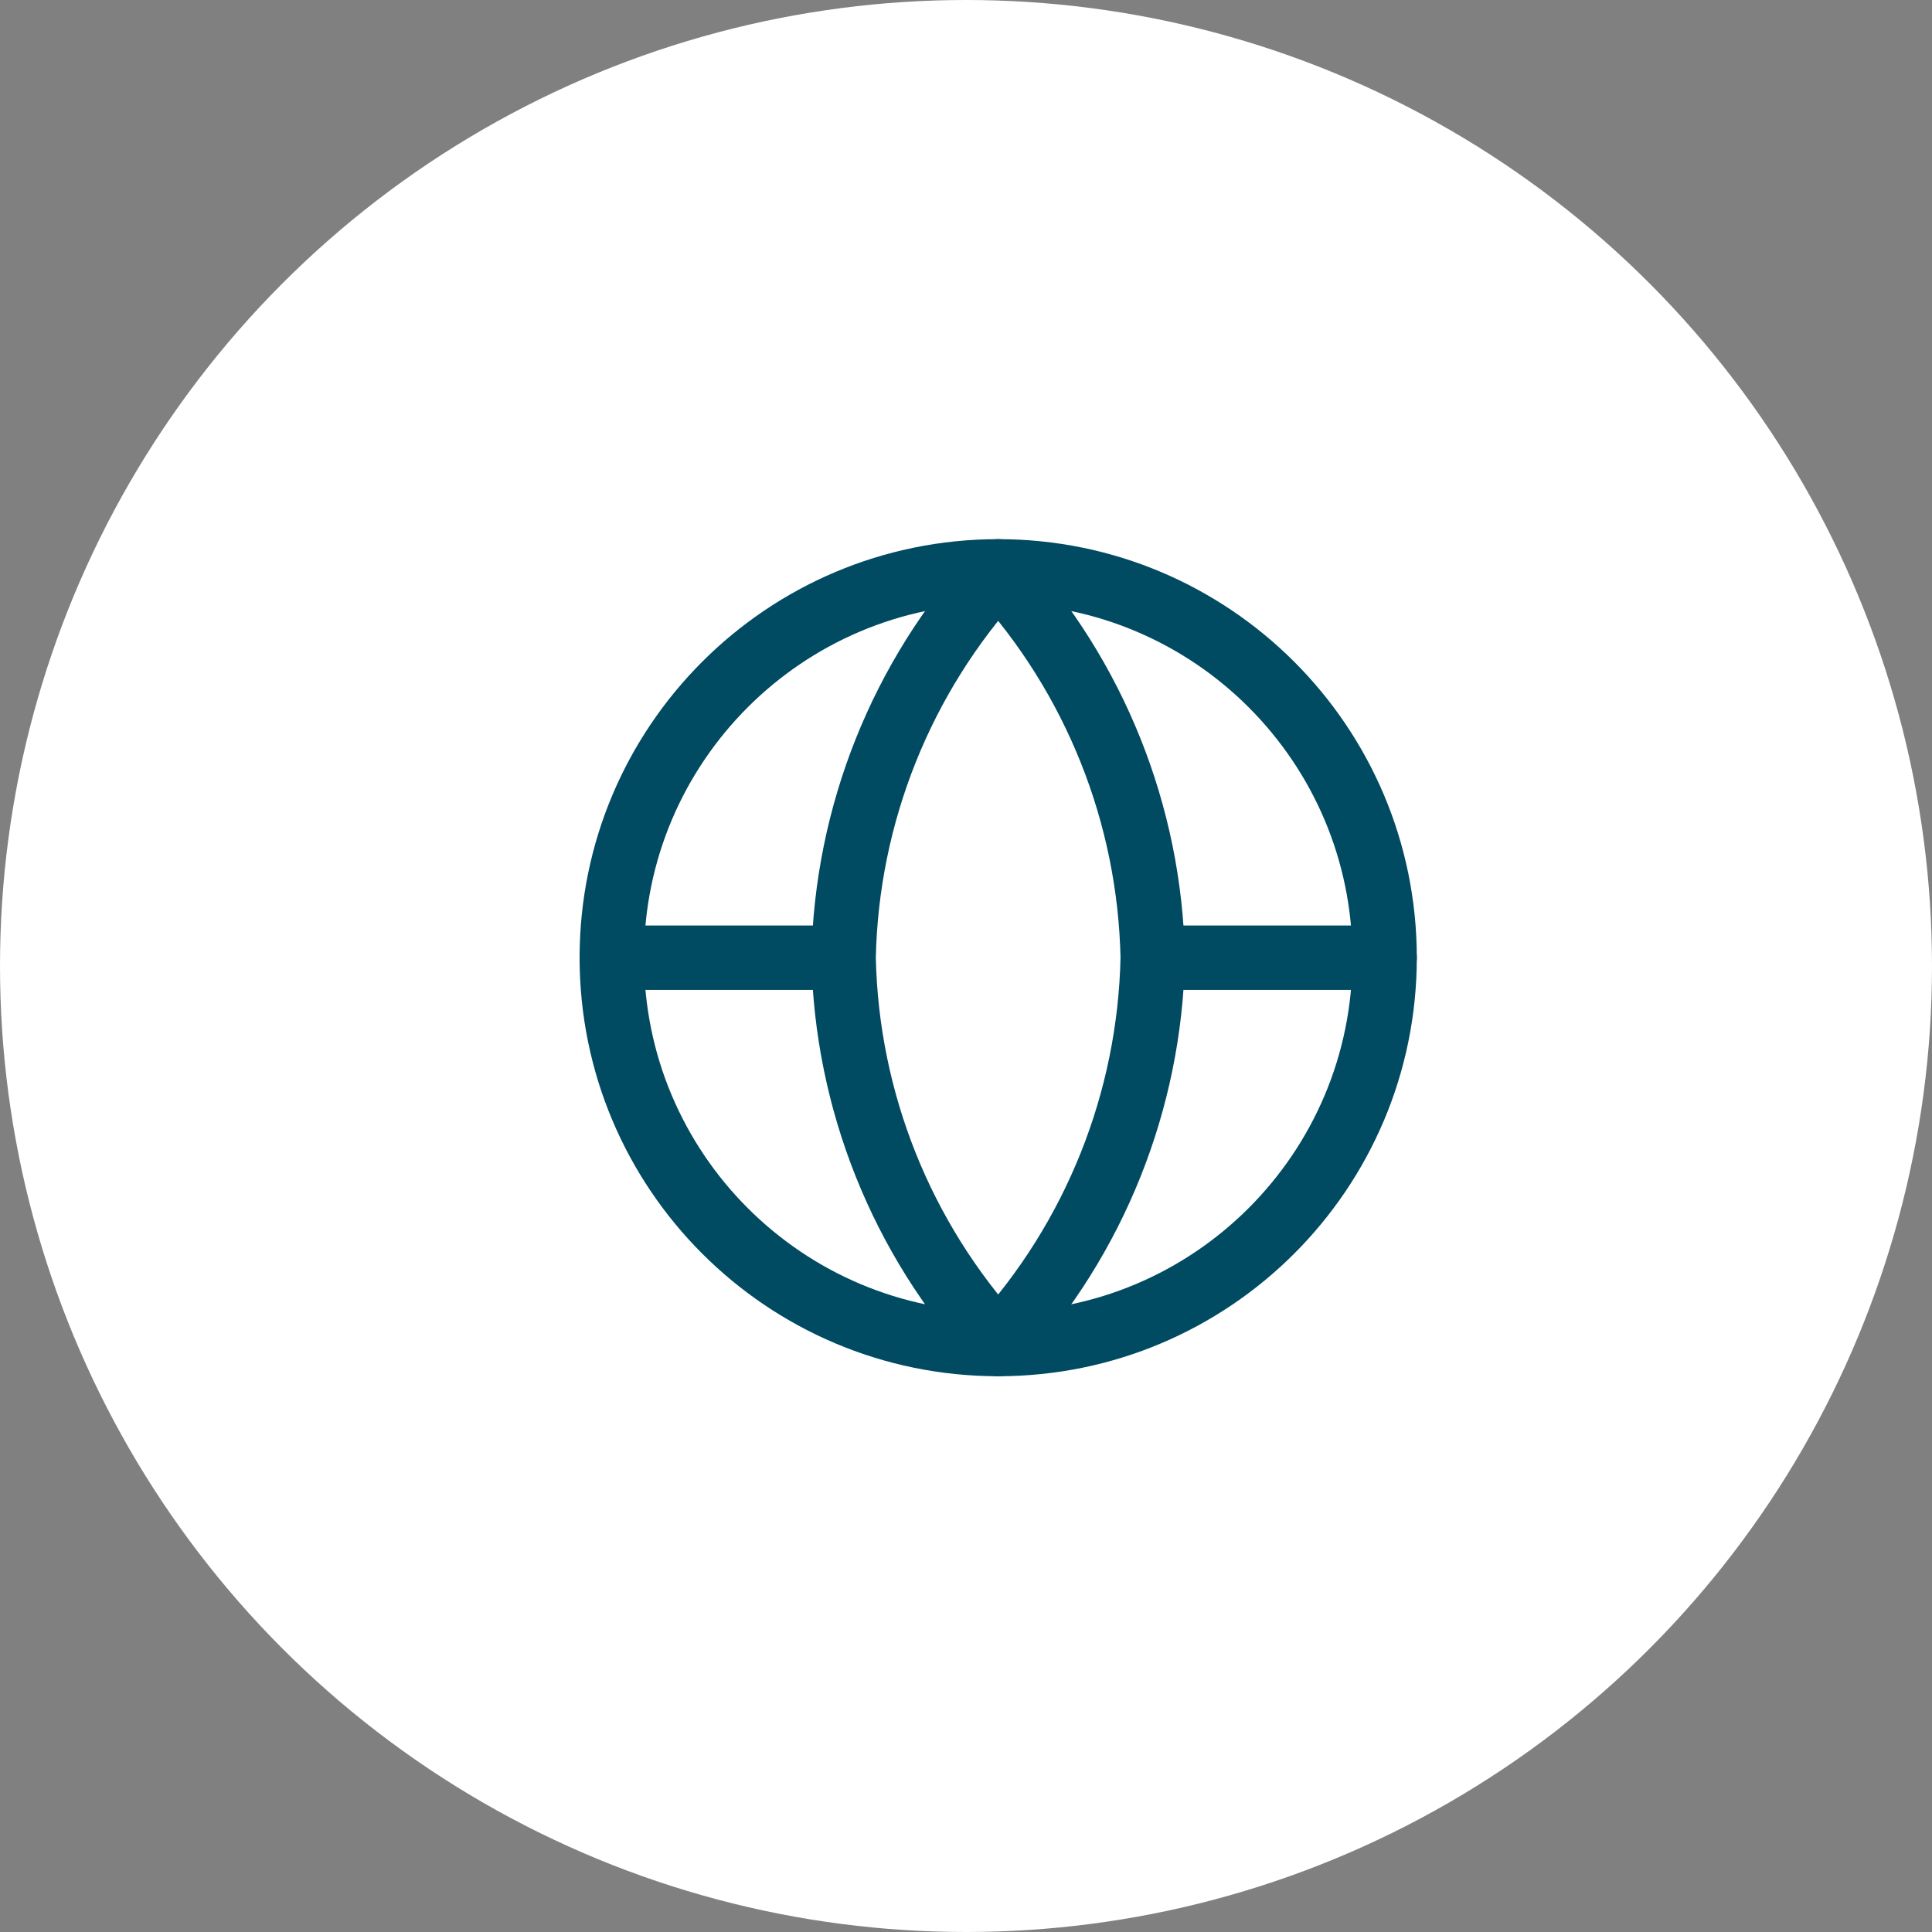 <svg xmlns="http://www.w3.org/2000/svg" width="60" height="60" viewBox="0 0 60 60" fill="none"><rect x="0" y="0" width="60" height="60" fill="#808080" stroke="none"/><circle cx="30" cy="30" r="30" fill="white"></circle><path d="M31 41.74C37.627 41.74 43 36.368 43 29.742C43 23.116 37.627 17.744 31 17.744C24.373 17.744 19 23.116 19 29.742C19 36.368 24.373 41.74 31 41.74Z" fill="white" stroke="#004A62" stroke-width="2" stroke-linecap="round" stroke-linejoin="round"></path><path d="M19 29.742H43" stroke="#004A62" stroke-width="2" stroke-linecap="round" stroke-linejoin="round"></path><path d="M30.999 17.744C34.001 21.029 35.706 25.293 35.799 29.742C35.706 34.191 34.001 38.454 30.999 41.74C27.998 38.454 26.292 34.191 26.199 29.742C26.292 25.293 27.998 21.029 30.999 17.744Z" fill="white" stroke="#004A62" stroke-width="2" stroke-linecap="round" stroke-linejoin="round"></path></svg>